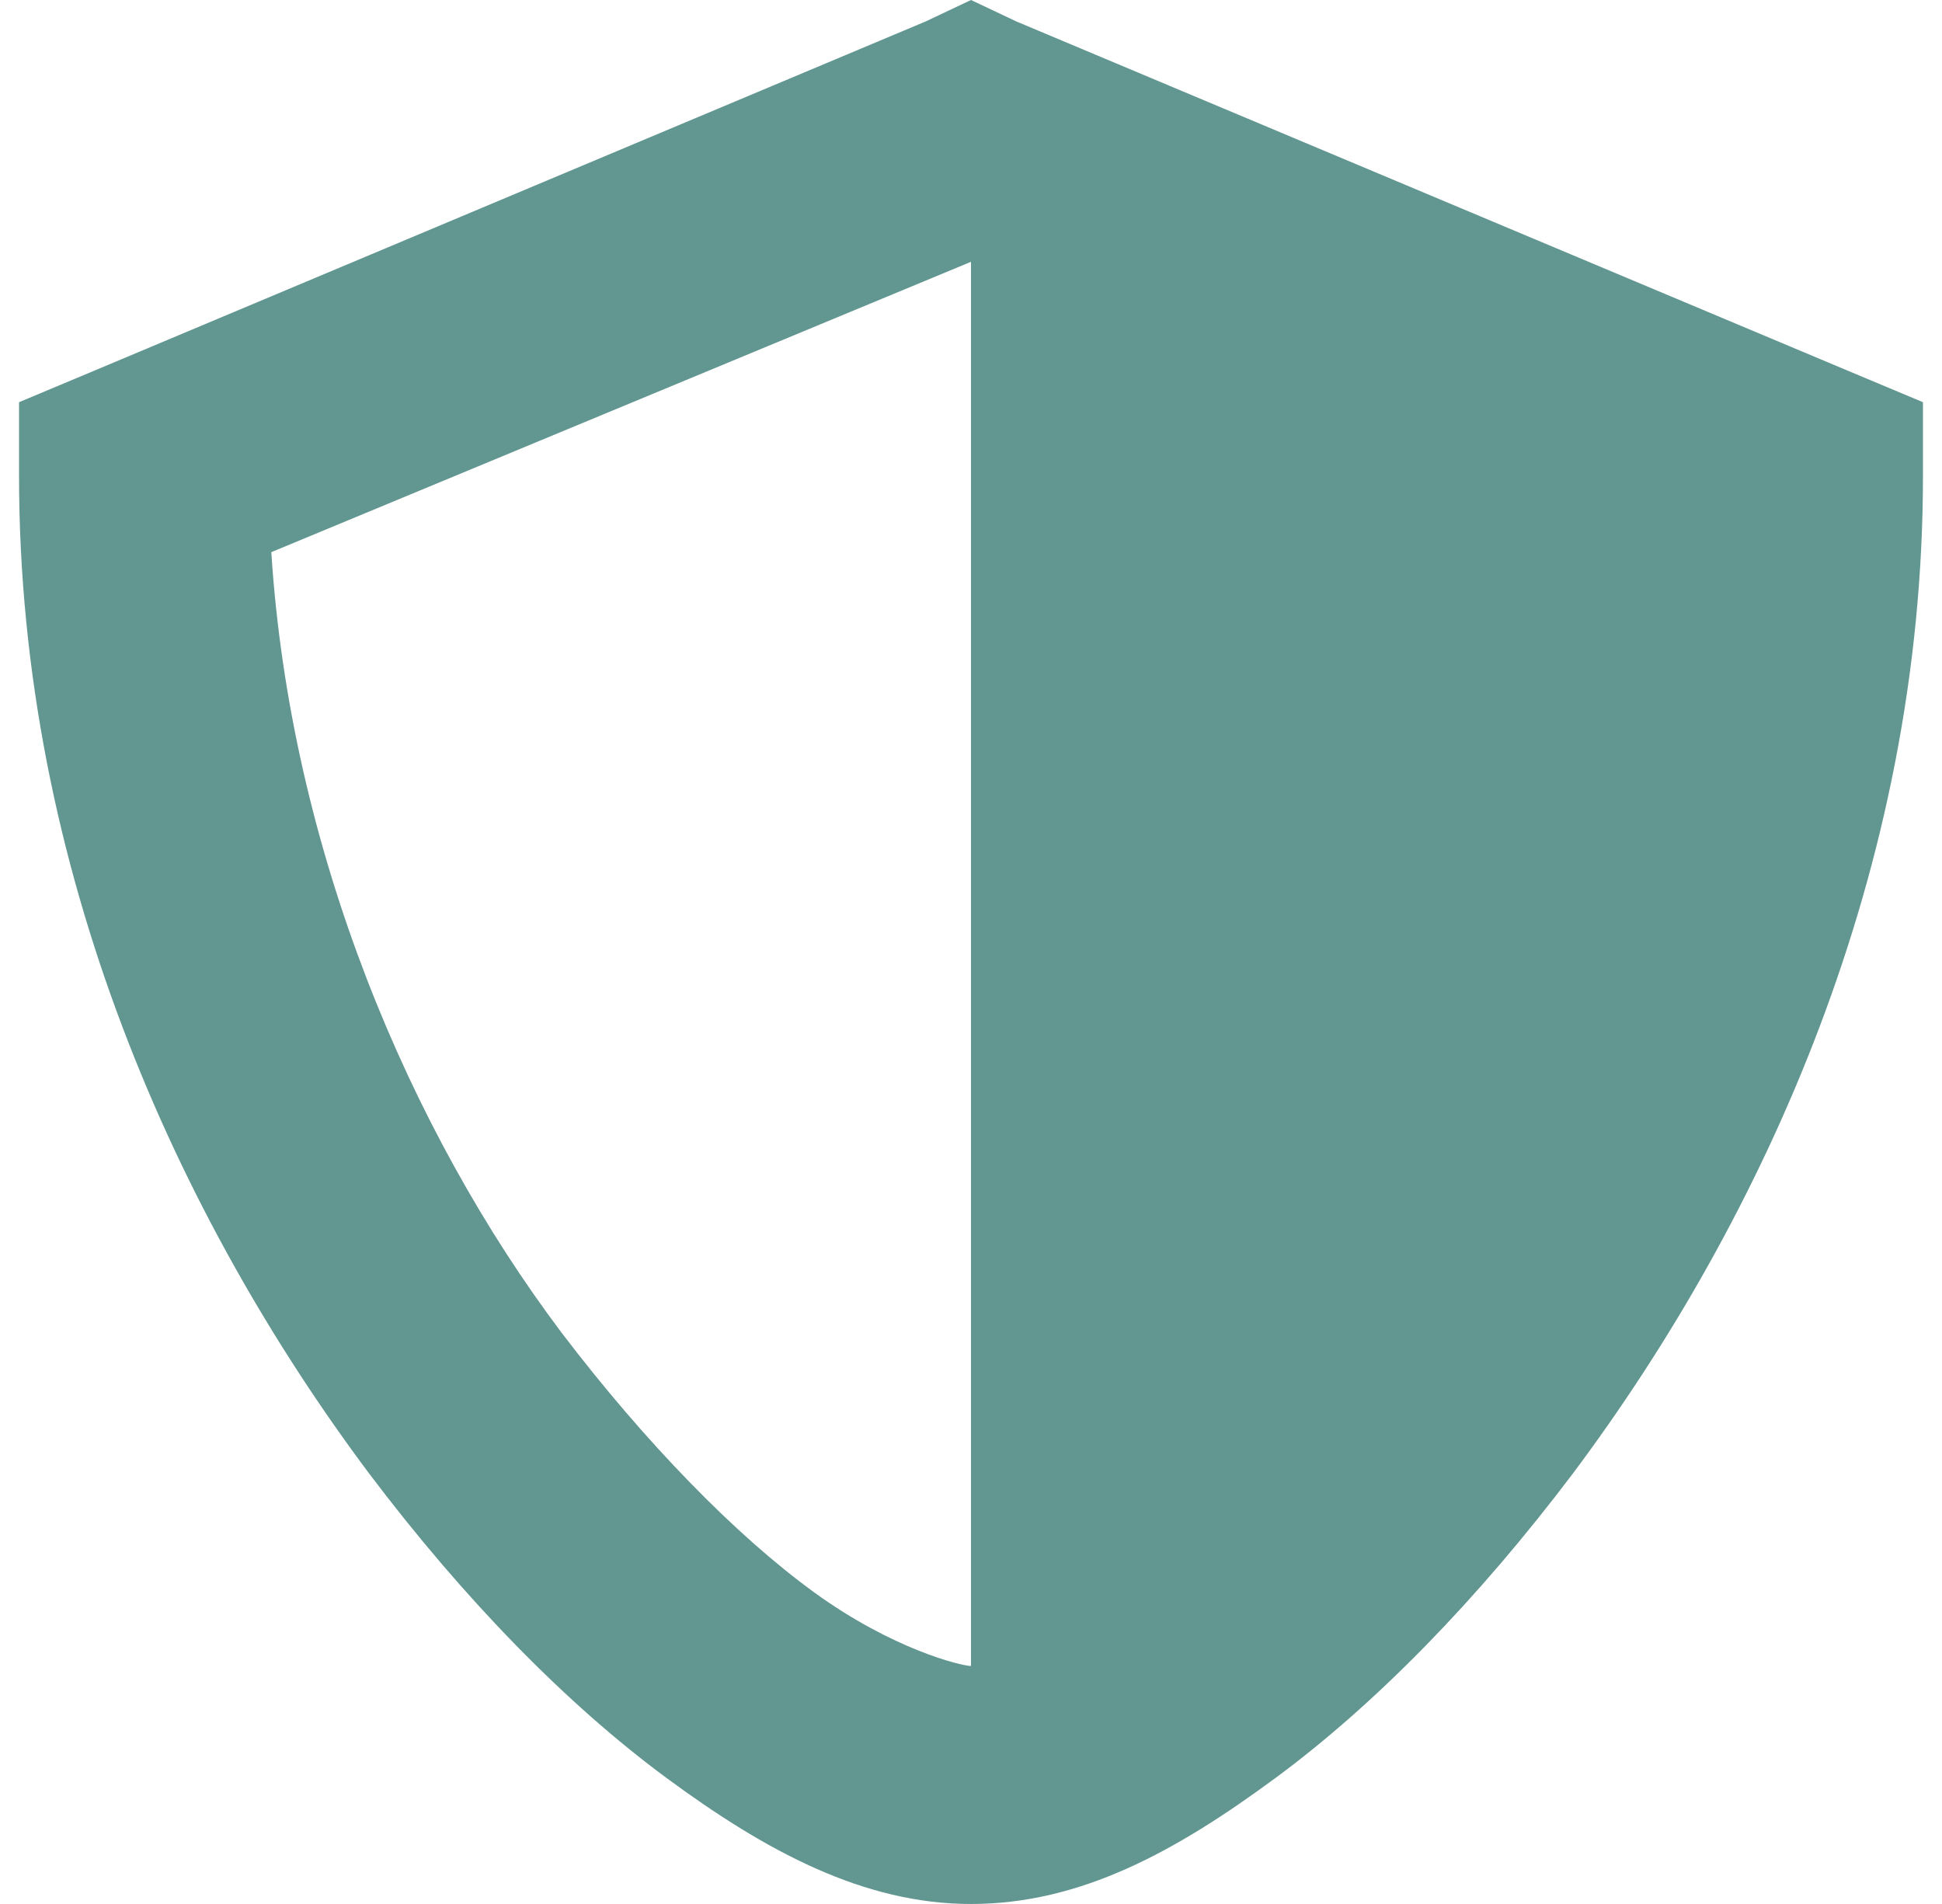 <?xml version="1.0" encoding="UTF-8"?> <svg xmlns="http://www.w3.org/2000/svg" width="51" height="50" viewBox="0 0 51 50" fill="none"><path d="M25.5 0L24.312 0.562L2.438 9.75L0.5 10.562V12.5C0.5 22.875 4.688 32 9.688 38.688C12.188 42 14.875 44.75 17.5 46.688C20.125 48.625 22.688 50 25.5 50C28.375 50 30.875 48.625 33.5 46.688C36.125 44.75 38.812 42 41.312 38.688C46.312 32 50.5 22.875 50.5 12.5V10.562L48.562 9.75L26.688 0.562L25.5 0ZM25.5 6.812V43.75C25.25 43.75 23.438 43.312 21.375 41.812C19.312 40.312 16.938 37.875 14.75 35C10.75 29.688 7.625 22.312 7.125 14.5L25.5 6.875V6.812Z" fill="#619691"></path></svg> 